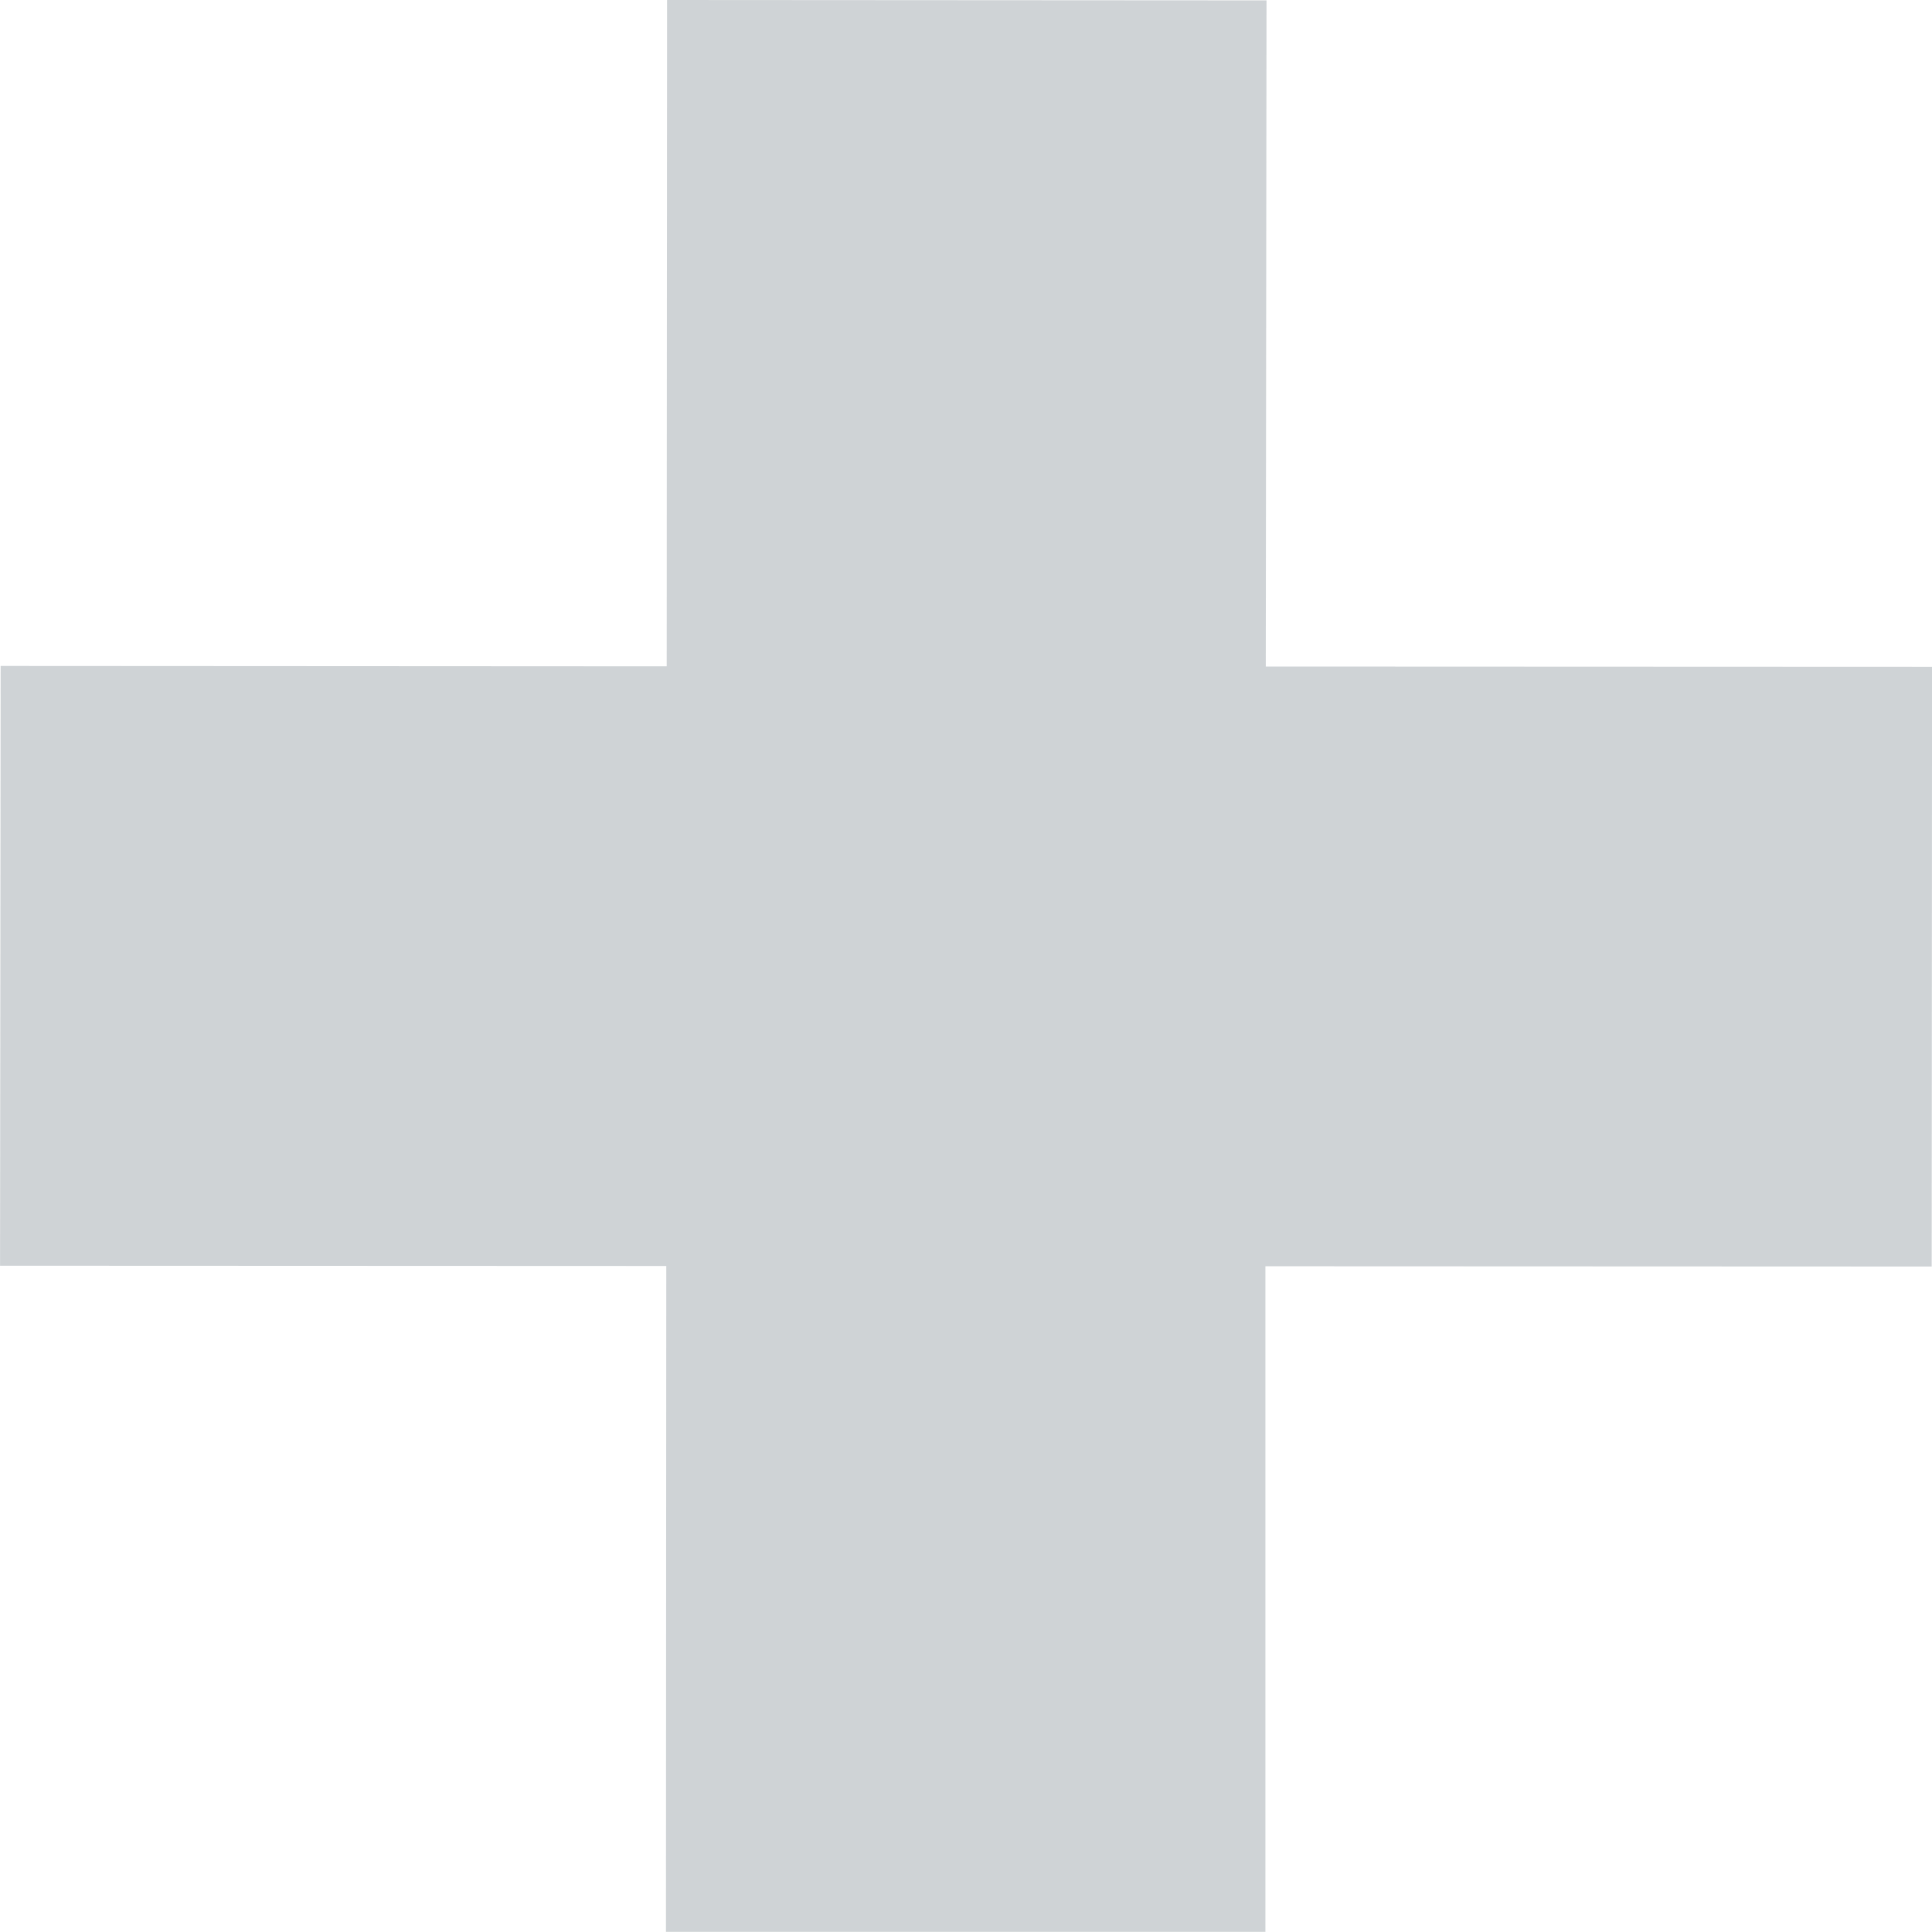 <?xml version="1.0" encoding="UTF-8"?> <svg xmlns="http://www.w3.org/2000/svg" width="36.4" height="36.397" viewBox="0 0 36.4 36.397"><path id="Path_18" data-name="Path 18" d="M203.97,384.109l-12.553-.005.014-12.551-11.294-.007L180.13,384.1l-12.549-.007-.011,11.3,12.552.005-.006,12.551,11.294,0,0-12.546,12.553.005Z" transform="translate(-167.569 -371.546)" fill="#0f2533" opacity="0.2"></path></svg> 